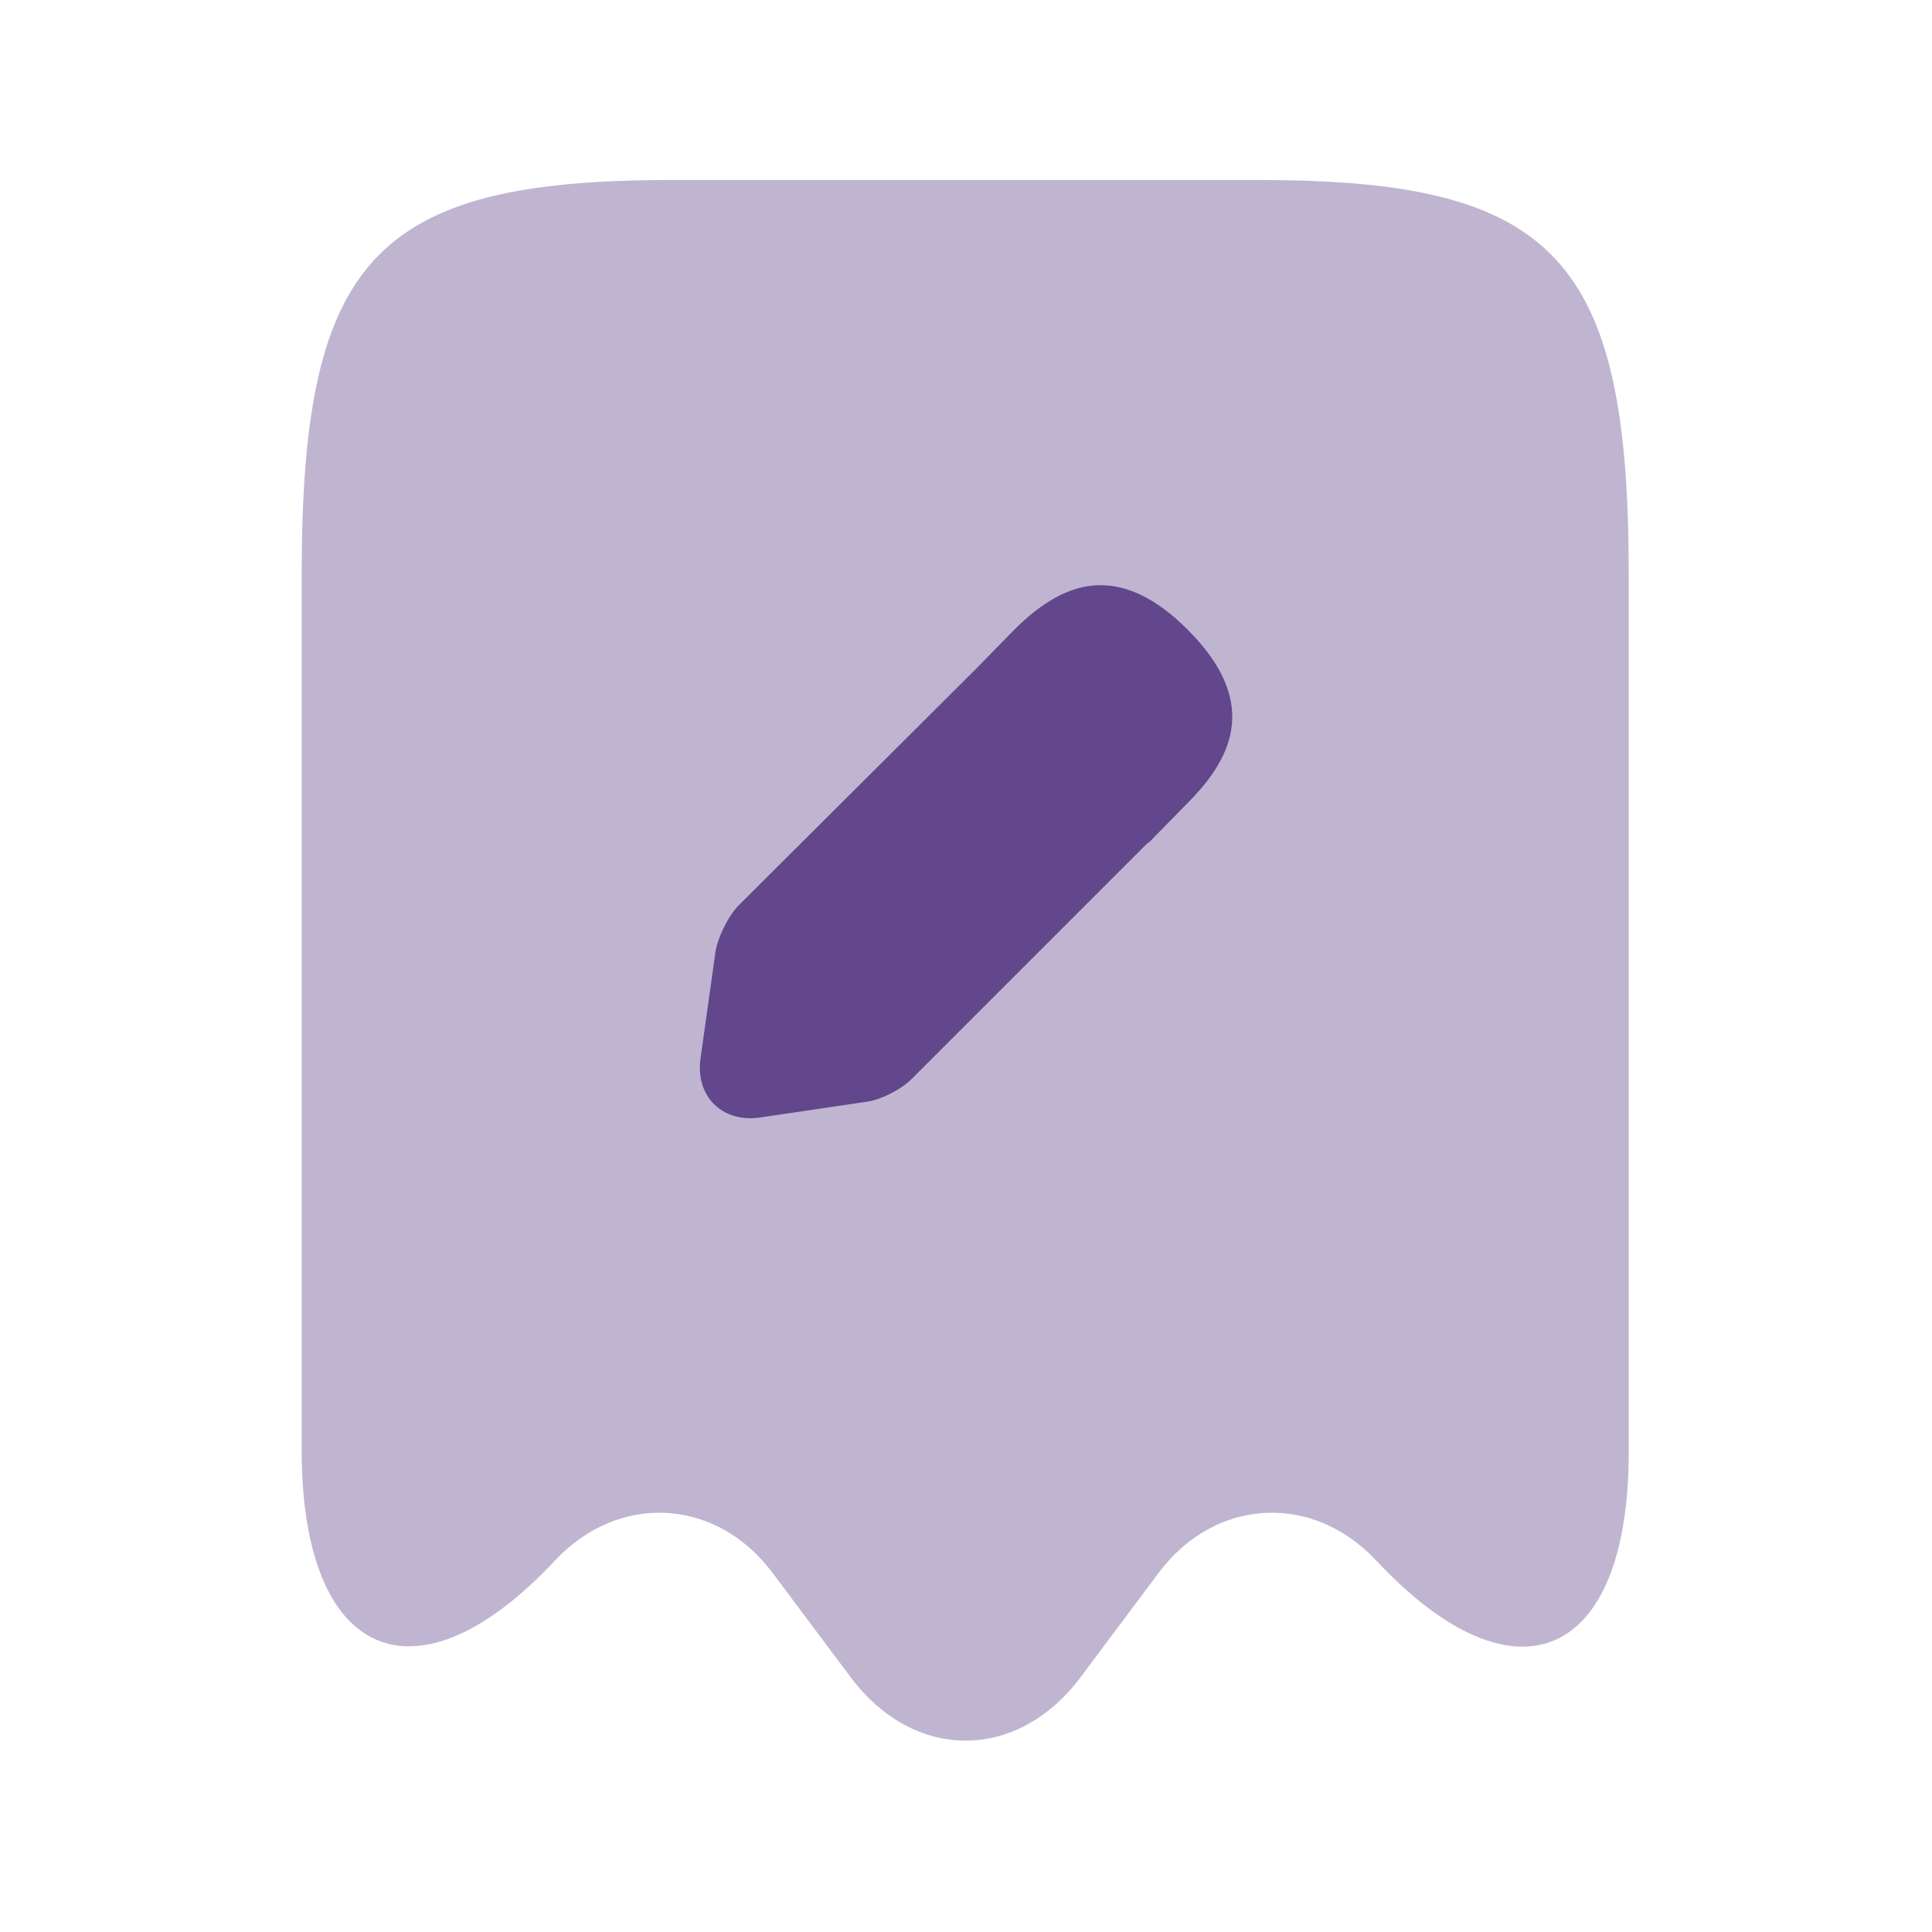 <svg width="33" height="33" viewBox="0 0 33 33" fill="none" xmlns="http://www.w3.org/2000/svg">
<path opacity="0.4" d="M9.473 26.662C10.567 25.488 12.233 25.582 13.193 26.862L14.54 28.662C15.62 30.088 17.367 30.088 18.447 28.662L19.793 26.862C20.753 25.582 22.42 25.488 23.513 26.662C25.887 29.195 27.82 28.355 27.82 24.808V9.795C27.82 4.422 26.567 3.075 21.527 3.075H11.447C6.407 3.075 5.153 4.422 5.153 9.795V24.808C5.167 28.355 7.113 29.182 9.473 26.662Z" fill="#62478C"/>
<path d="M20.286 13.715L19.62 14.395H19.606L15.566 18.435C15.393 18.608 15.033 18.795 14.78 18.822L12.98 19.088C12.326 19.182 11.873 18.715 11.966 18.075L12.22 16.262C12.26 16.008 12.433 15.662 12.606 15.475L16.66 11.435L17.326 10.755C17.766 10.315 18.26 9.995 18.793 9.995C19.246 9.995 19.74 10.208 20.286 10.755C21.486 11.955 21.1 12.902 20.286 13.715Z" fill="#62478C"/>
</svg>
